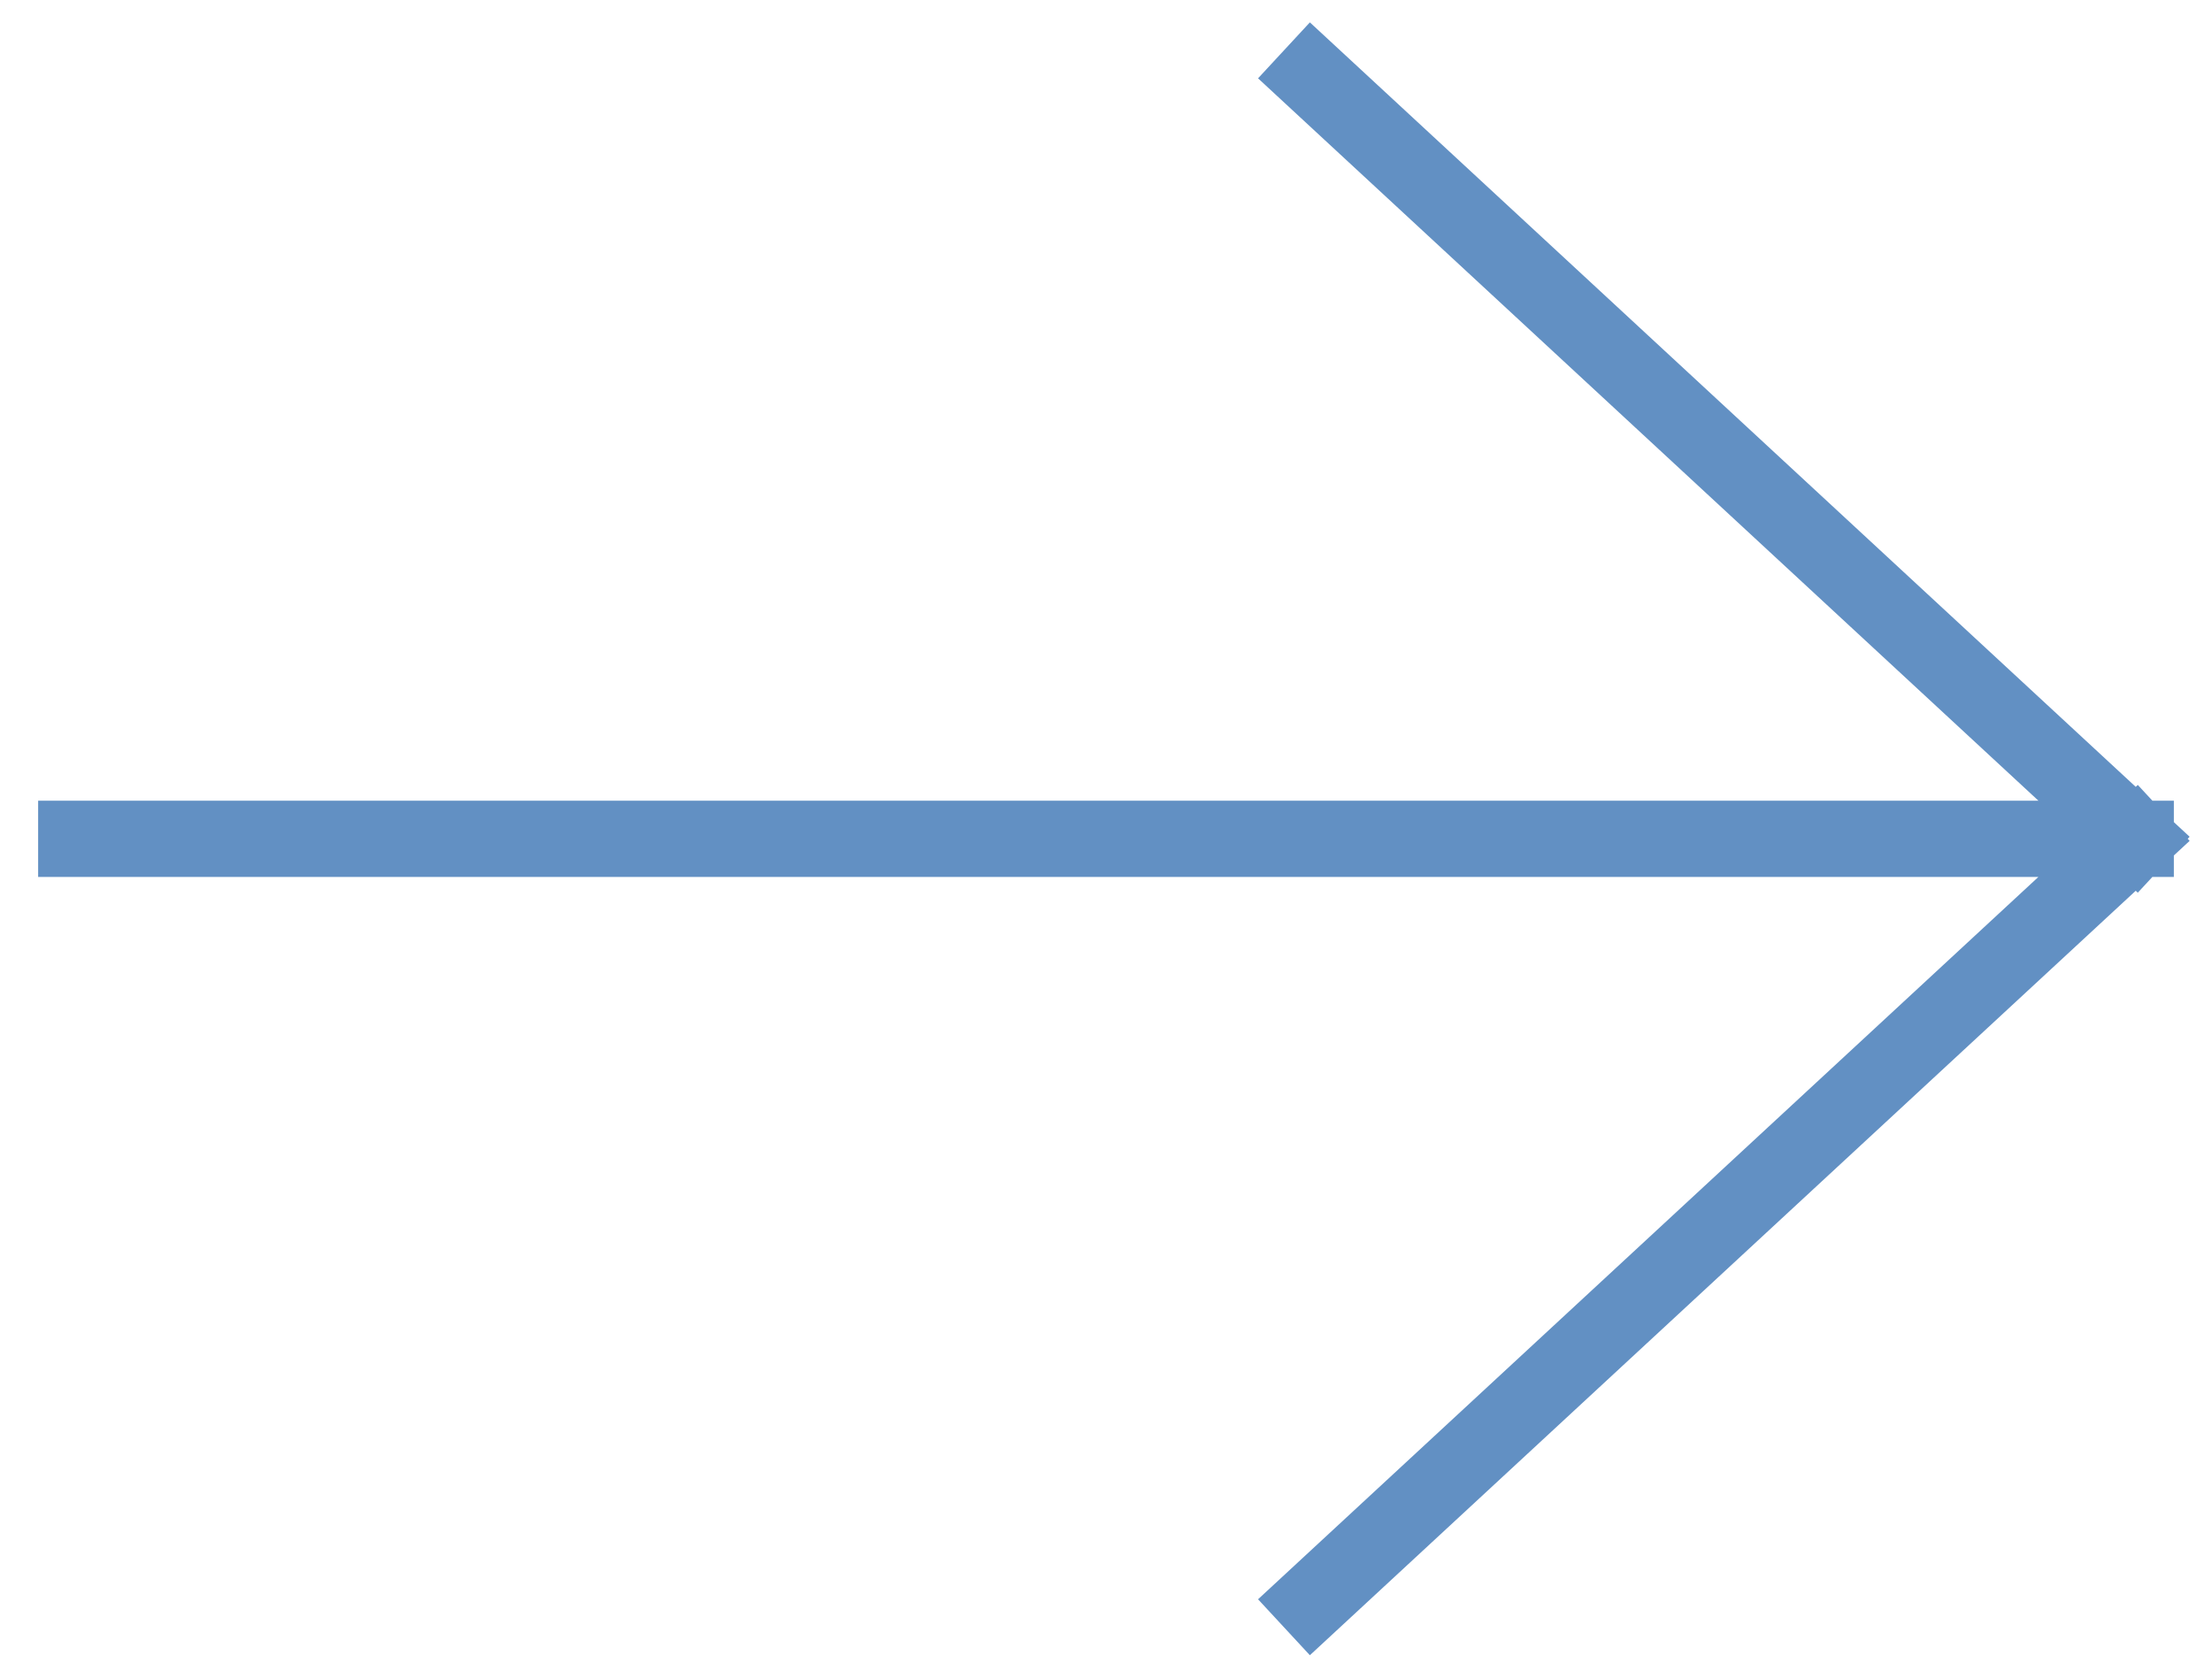 <?xml version="1.0" encoding="UTF-8"?> <svg xmlns="http://www.w3.org/2000/svg" width="29" height="22" viewBox="0 0 29 22" fill="none"> <path d="M28 11L1 11M28 11L17.2 21M28 11L17.2 1" stroke="#6290C3" stroke-linecap="square"></path> </svg> 